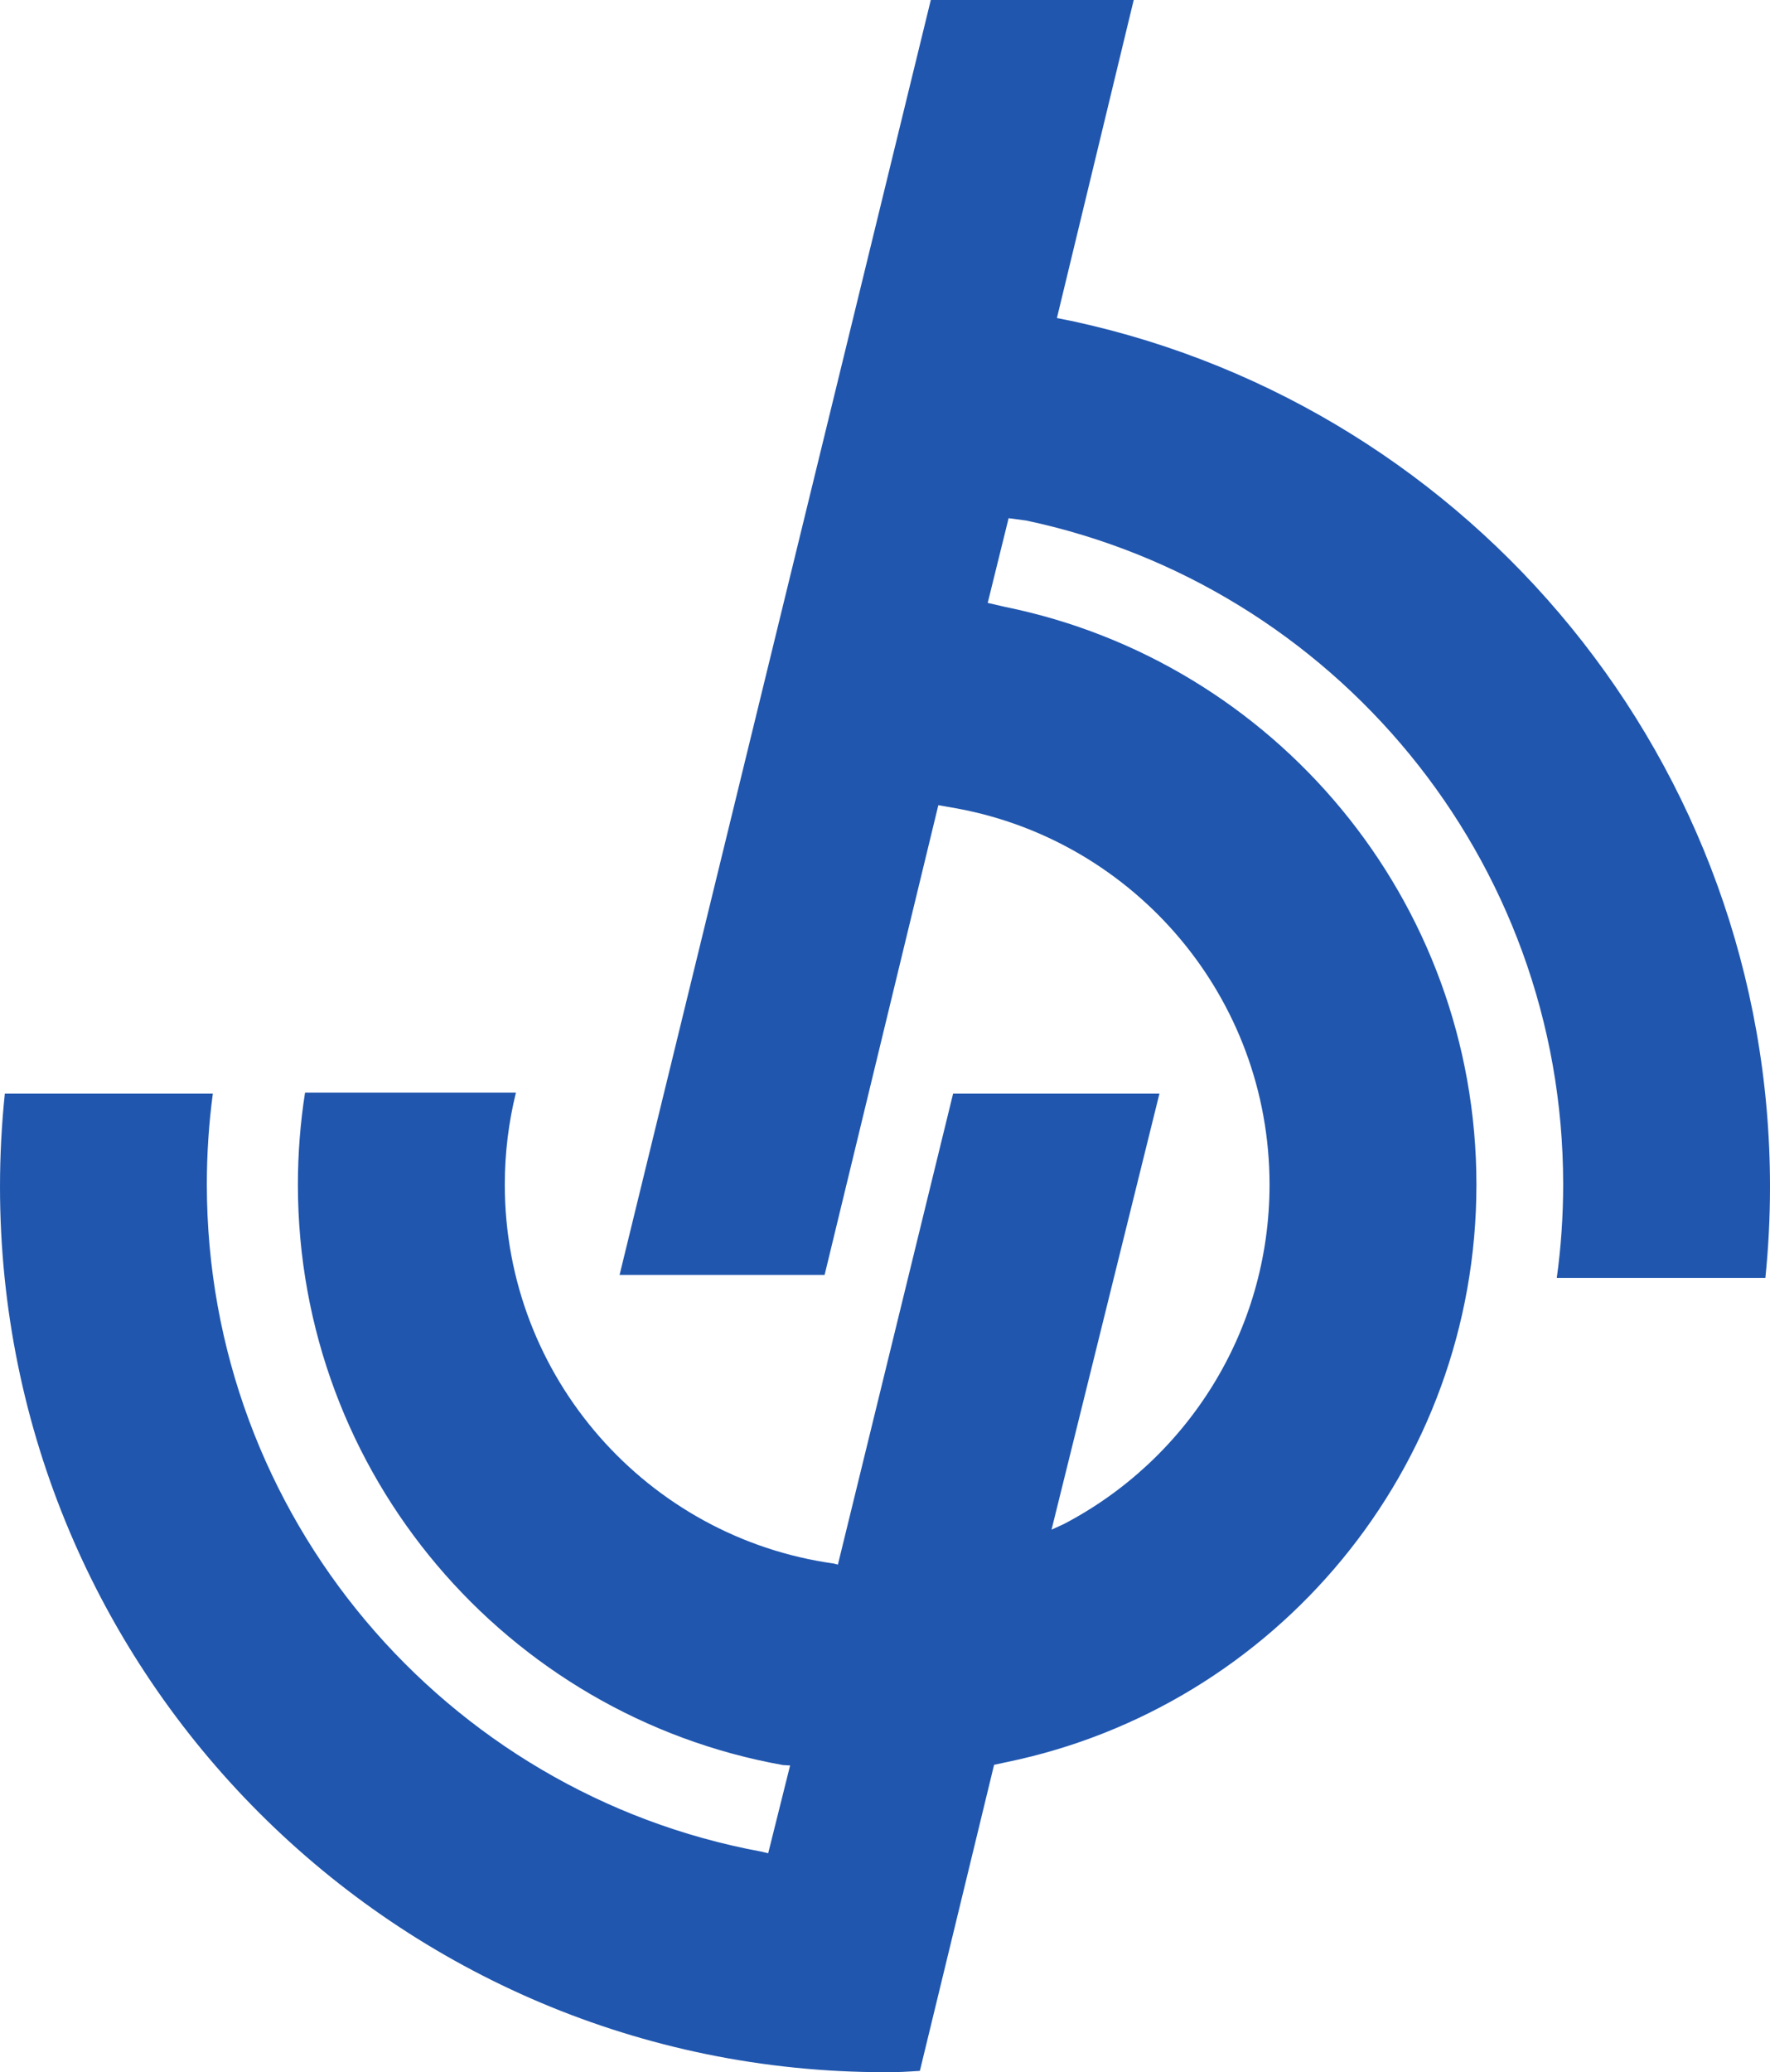<?xml version="1.0" encoding="UTF-8" standalone="no"?>
<!-- Created with Inkscape (http://www.inkscape.org/) -->

<svg
   xmlns:dc="http://purl.org/dc/elements/1.1/"
   xmlns:cc="http://creativecommons.org/ns#"
   xmlns:rdf="http://www.w3.org/1999/02/22-rdf-syntax-ns#"
   xmlns:svg="http://www.w3.org/2000/svg"
   xmlns="http://www.w3.org/2000/svg"
   xmlns:sodipodi="http://sodipodi.sourceforge.net/DTD/sodipodi-0.dtd"
   xmlns:inkscape="http://www.inkscape.org/namespaces/inkscape"
   version="1.1"
   width="214.313"
   height="250.769"
   id="svg2"
   xml:space="preserve"
   inkscape:version="0.48.5 r10040"
   sodipodi:docname="vhb_logob.svg"><sodipodi:namedview
     pagecolor="#ffffff"
     bordercolor="#666666"
     borderopacity="1"
     objecttolerance="10"
     gridtolerance="10"
     guidetolerance="10"
     inkscape:pageopacity="0"
     inkscape:pageshadow="2"
     inkscape:window-width="1920"
     inkscape:window-height="1104"
     id="namedview33"
     showgrid="false"
     fit-margin-top="0"
     fit-margin-left="0"
     fit-margin-right="0"
     fit-margin-bottom="0"
     inkscape:zoom="1.5815242"
     inkscape:cx="265.71883"
     inkscape:cy="49.342905"
     inkscape:window-x="0"
     inkscape:window-y="27"
     inkscape:window-maximized="1"
     inkscape:current-layer="svg2" /><defs
     id="defs6" /><g
     transform="matrix(1.25,0,0,-1.25,-0.411,263.375)"
     id="g10"><g
       transform="scale(0.1,0.1)"
       id="g12"><path
         d="m 740.672,314.398 6.723,-1.597 21.23,85.011 -6.93,0.387 c -267.093,47.66 -469.847,281.09 -469.847,561.887 0,30.305 2.359,60.054 6.91,89.074 l 204.273,0 c -7.043,-28.53 -10.781,-58.363 -10.781,-89.074 0,-187.012 138.594,-341.648 318.672,-366.805 l 3.996,-1.011 111.594,455.97 199.858,0 -104.51,-422.166 11.78,5.383 c 118.48,61.781 199.38,185.754 199.38,328.629 0,181.334 -130.31,332.224 -302.391,364.154 l -18.422,3.24 -110.164,-454.75 -198.605,0 301.468,1234.27 196.544,0 -74.39,-307.92 17.15,-3.45 c 385.19,-84.09 673.58,-427.13 673.58,-837.532 0,-29.828 -1.52,-59.297 -4.49,-88.34 l -202.05,0 c 4.09,29.629 6.2,59.89 6.2,90.64 0,315.932 -223.01,579.762 -520.2,642.672 l -16.977,2.25 -20.25,-82 17.02,-3.92 c 260.407,-52.98 456.377,-283.26 456.377,-559.314 0,-275.539 -195.24,-505.473 -454.92,-559.016 l -12.297,-2.632 -71.894,-296.329 c -14.747,-0.902 -18.922,-1.265 -33.77,-1.265 -473.453,0 -857.25,383.801 -857.25,857.254 0,30.445 1.586,60.522 4.684,90.142 l 201.476,0 c -3.84,-28.73 -5.82,-58.056 -5.82,-87.842 0,-321.867 231.476,-589.664 537.043,-646"
         id="path64"
         style="fill:#2056ae;fill-opacity:1;fill-rule:nonzero;stroke:none"
         inkscape:connector-curvature="0" /></g></g></svg>
